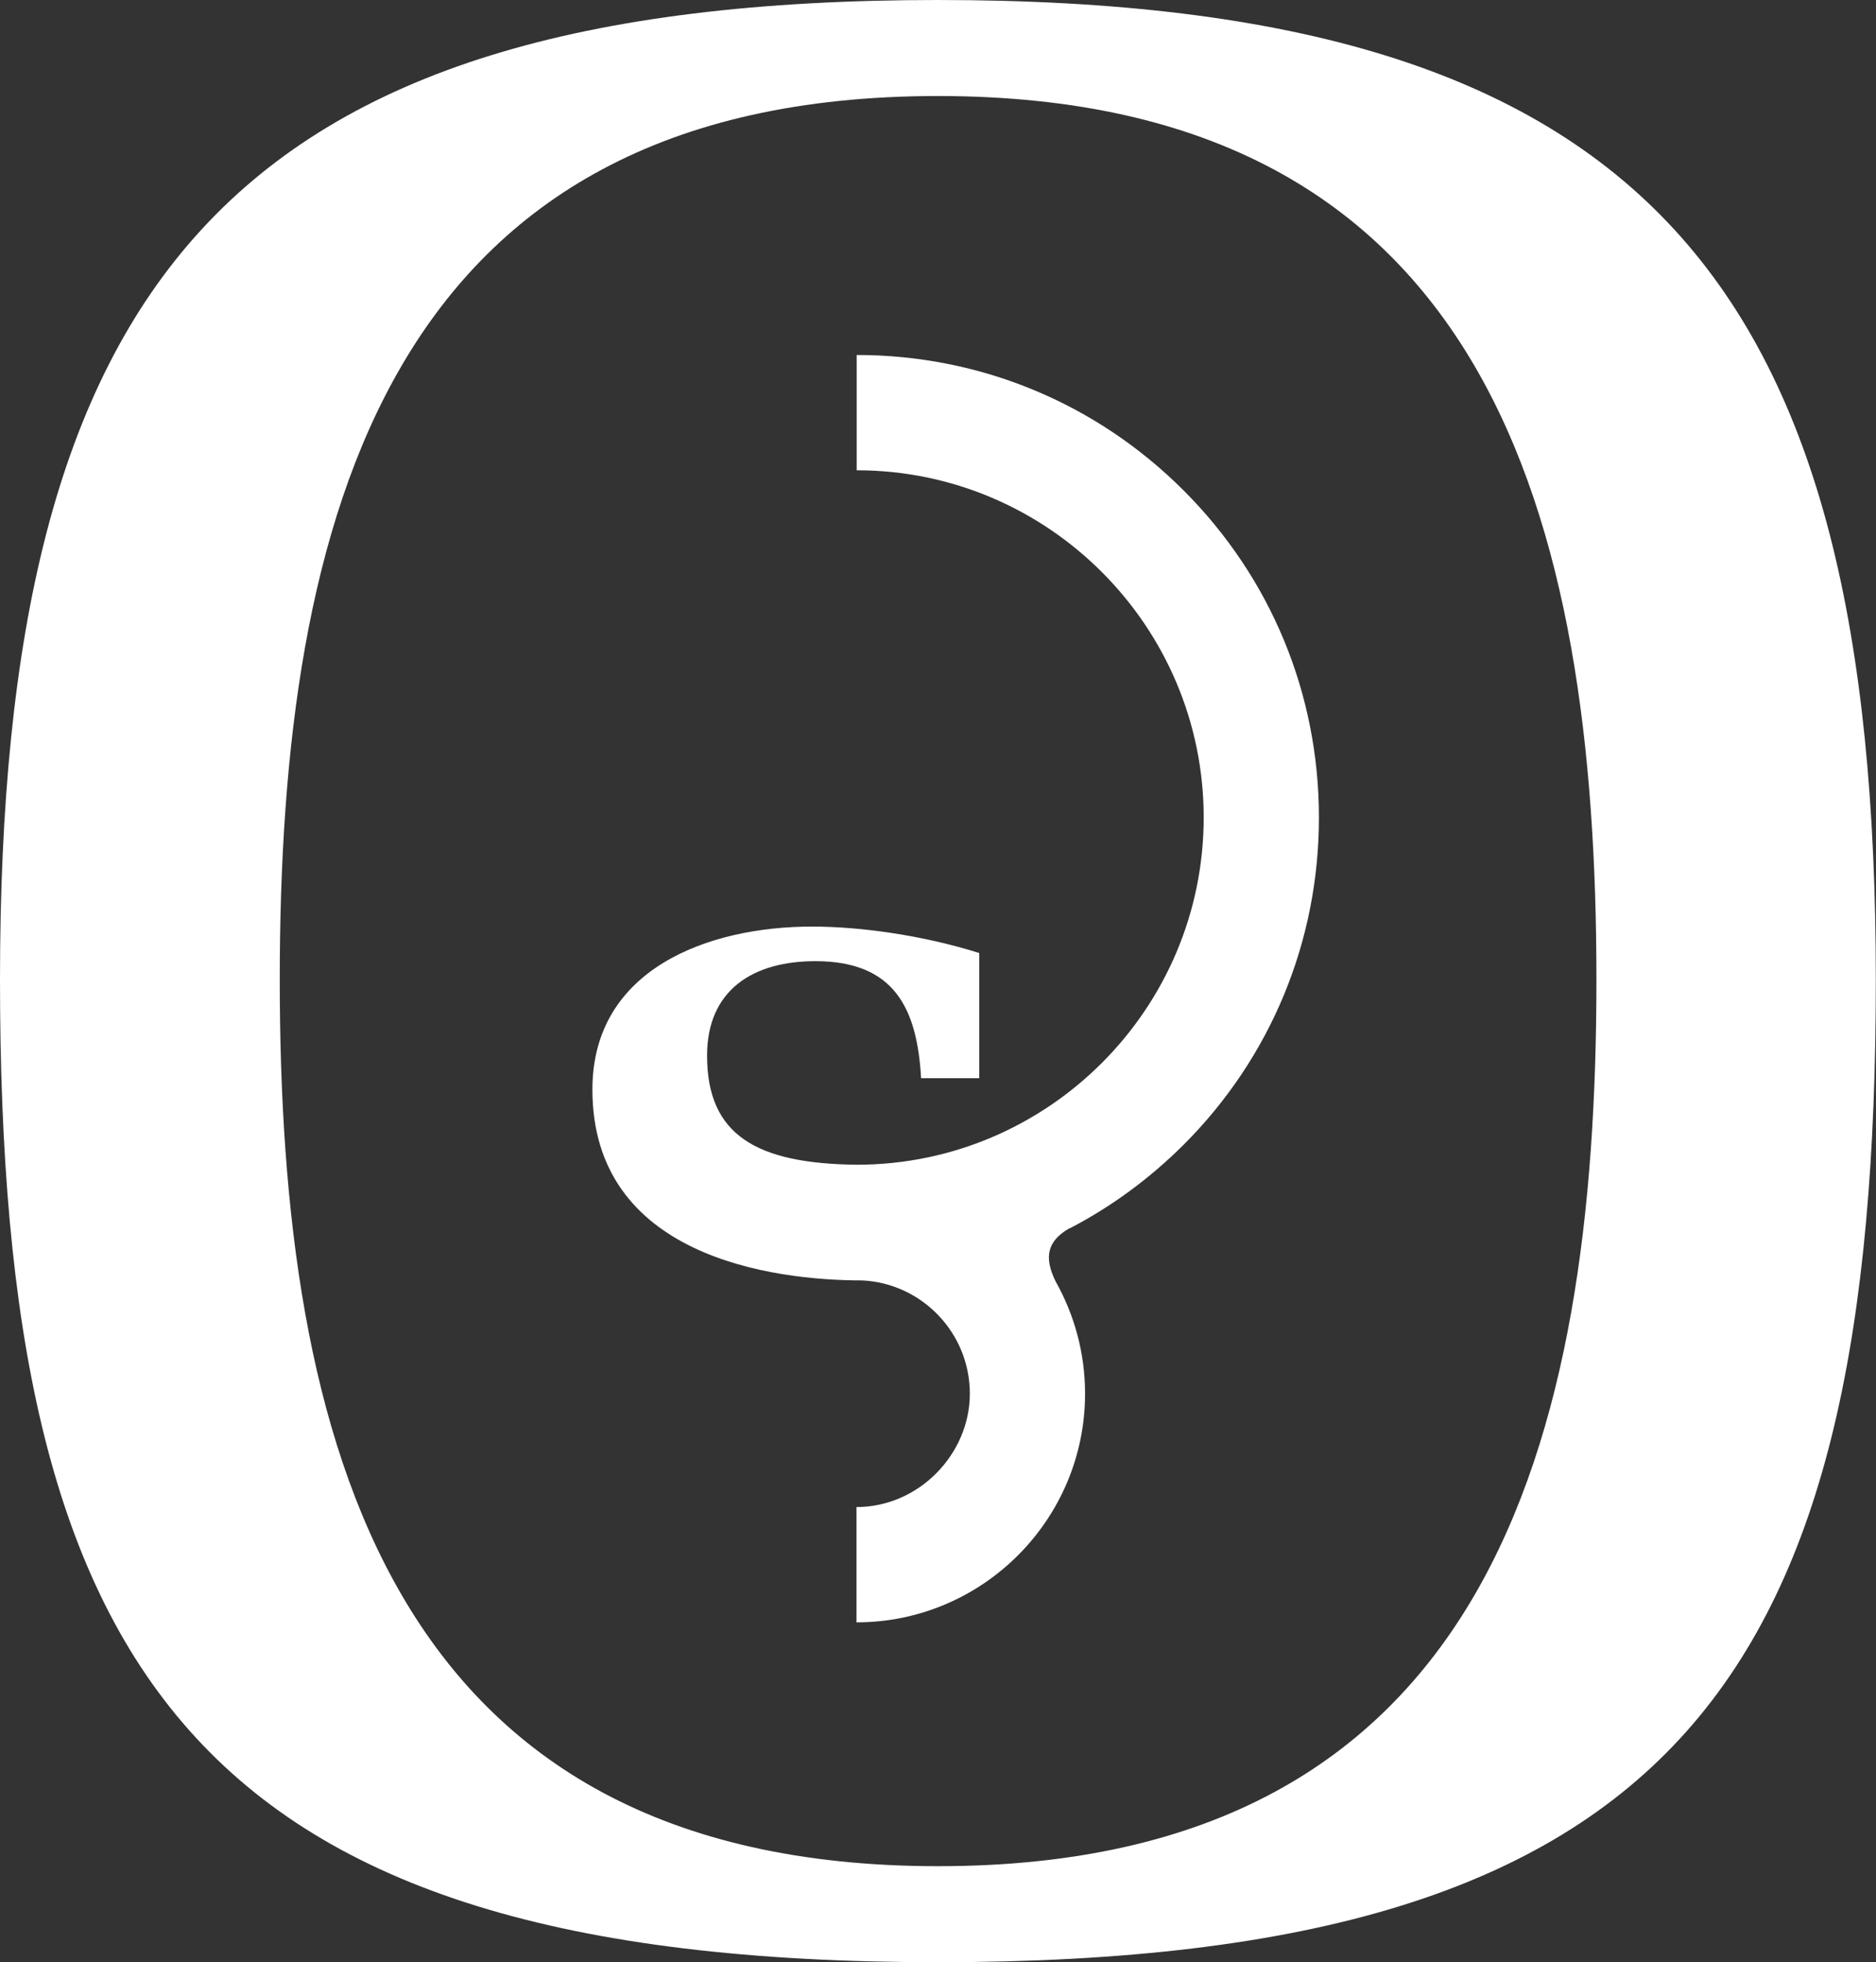 <?xml version="1.0" encoding="UTF-8"?><svg id="Calque_2" xmlns="http://www.w3.org/2000/svg" viewBox="0 0 99.31 103.81"><rect x="0" y="0" width="99.31" height="103.81" fill="#333333" stroke="none"/><defs><style>.cls-1{fill:#fff;}</style></defs><g id="Calque_1-2"><g><path class="cls-1" d="M0,51.83C0,15.1,11.9,0,49.65,0s49.65,15.1,49.65,51.83-10.16,51.98-49.65,51.98S0,88.42,0,51.83m14.81,0c0,24.39,5.66,46.9,34.85,46.9s34.85-22.5,34.85-46.9S78.84,5.08,49.65,5.08,14.81,27.44,14.81,51.83"/><path class="cls-1" d="M56.62,64.99c2.2-1.14,4.23-2.63,6.04-4.43,4.62-4.62,7.16-10.77,7.16-17.31s-2.54-12.68-7.16-17.3c-4.62-4.62-10.77-7.17-17.31-7.17v6.1c10.13,0,18.37,8.25,18.37,18.37s-8.24,18.37-18.37,18.37h0c-5.3-.06-7.92-1.56-7.92-5.77,0-3.48,2.44-5,5.73-5,4.19,0,5.39,2.5,5.6,6.19h3.08v-6.62c-2.99-.94-6.29-1.4-8.85-1.4-5.51,0-11.63,2.25-11.63,8.62,0,8.84,9.51,10.1,14.29,10.1,3.17,.16,5.69,2.79,5.69,5.99s-2.7,6-6,6v6.1c6.67,0,12.1-5.43,12.1-12.1,0-2.16-.57-4.18-1.56-5.94-.67-1.36-.37-2.17,.73-2.81"/></g></g></svg>